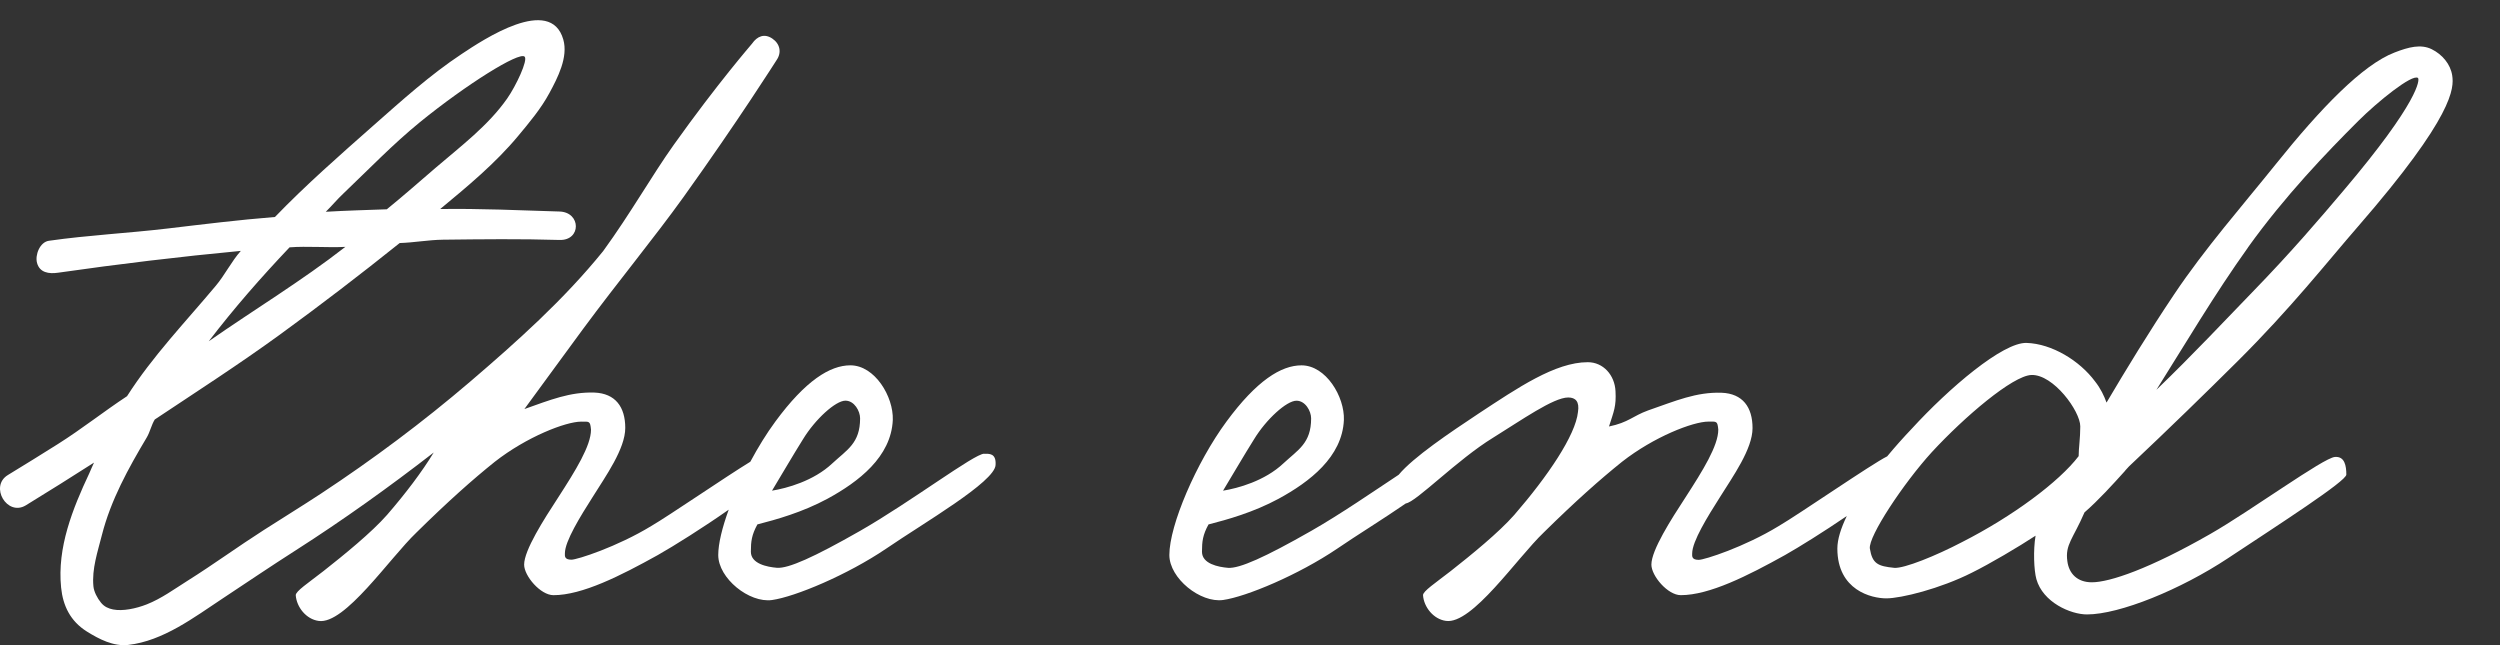 <?xml version="1.0" encoding="UTF-8"?> <svg xmlns="http://www.w3.org/2000/svg" width="124" height="32" viewBox="0 0 124 32" fill="none"><rect x="0" y="0" width="124" height="32" fill="#333333" stroke="none"/> <g clip-path="url(#clip0_780_516)"> <path d="M48.814 22.504C48.328 22.504 45.173 24.895 42.664 26.33C40.358 27.645 39.104 28.203 38.538 28.163C38.052 28.123 37.243 27.964 37.243 27.366C37.243 26.848 37.284 26.529 37.567 26.011C38.497 25.772 39.792 25.413 41.046 24.736C42.583 23.899 44.202 22.663 44.283 20.83C44.323 19.674 43.392 18.12 42.179 18.12C41.167 18.12 39.954 18.877 38.457 20.91C38.019 21.504 37.597 22.192 37.216 22.902C35.969 23.666 33.181 25.579 32.308 26.087C30.608 27.124 28.626 27.761 28.343 27.761C27.979 27.761 28.019 27.562 28.019 27.442C28.019 26.845 28.788 25.609 29.395 24.653C30.042 23.616 31.013 22.261 31.013 21.225C31.013 20.189 30.528 19.511 29.476 19.471C28.276 19.435 27.294 19.834 26.01 20.289C26.981 18.97 27.952 17.628 28.923 16.313C30.656 13.968 32.463 11.78 33.902 9.774C36.663 5.918 38.48 3.038 38.518 2.982C38.781 2.603 38.69 2.171 38.305 1.912C37.921 1.653 37.563 1.786 37.301 2.165C37.267 2.211 35.588 4.138 33.424 7.176C32.341 8.694 31.273 10.591 29.917 12.454C27.972 14.858 25.66 16.927 23.316 18.933C20.973 20.936 18.495 22.786 15.91 24.49C14.976 25.104 14.025 25.686 13.085 26.29C11.81 27.104 10.59 27.997 9.309 28.801C8.655 29.213 8.004 29.691 7.279 29.977C6.746 30.186 6.086 30.325 5.607 30.229C5.378 30.182 5.175 30.096 5.01 29.893C4.828 29.674 4.656 29.345 4.633 29.076C4.552 28.216 4.842 27.376 5.054 26.539C5.496 24.802 6.362 23.238 7.276 21.703C7.441 21.428 7.508 21.079 7.677 20.807C9.757 19.422 11.861 18.067 13.88 16.599C15.899 15.131 17.878 13.613 19.824 12.055C20.545 12.032 21.246 11.899 21.971 11.889C23.896 11.866 25.828 11.843 27.753 11.902C28.839 11.936 28.828 10.521 27.746 10.491C25.788 10.431 23.785 10.338 21.833 10.368C23.178 9.256 24.574 8.096 25.69 6.755C26.256 6.077 26.836 5.386 27.254 4.609C27.659 3.859 28.191 2.836 27.939 1.959C27.305 -0.25 23.98 1.959 22.902 2.676C21.327 3.719 19.925 4.988 18.516 6.23C16.854 7.698 15.175 9.169 13.637 10.763C11.861 10.903 10.077 11.125 8.304 11.335C6.349 11.567 4.376 11.663 2.428 11.942C1.976 12.005 1.727 12.65 1.838 13.045C1.969 13.523 2.421 13.593 2.876 13.527C5.887 13.095 8.924 12.729 11.945 12.444C11.49 12.952 11.146 13.649 10.704 14.174C9.211 15.958 7.562 17.672 6.301 19.651C5.132 20.421 4.056 21.278 2.876 22.022C2.05 22.544 1.221 23.055 0.388 23.563C-0.532 24.125 0.354 25.629 1.282 25.064C2.418 24.37 3.54 23.663 4.663 22.945C4.569 23.131 4.525 23.274 4.434 23.464C3.598 25.241 2.829 27.163 3.031 29.143C3.122 30.043 3.486 30.807 4.306 31.322C4.926 31.71 5.634 32.069 6.355 31.989C8.092 31.793 9.632 30.617 11.048 29.681C12.252 28.884 13.445 28.077 14.662 27.3C17.026 25.788 19.301 24.158 21.513 22.444C20.933 23.401 20.11 24.486 19.2 25.536C18.431 26.413 17.056 27.529 16.044 28.326C15.276 28.924 14.669 29.322 14.669 29.521C14.71 30.119 15.195 30.717 15.802 30.797C17.096 30.996 19.321 27.688 20.656 26.413C22.234 24.858 23.448 23.782 24.54 22.906C26.118 21.67 28.06 20.913 28.828 20.913C29.233 20.913 29.273 20.873 29.314 21.311C29.314 22.109 28.545 23.344 27.696 24.659C26.968 25.775 25.997 27.29 25.997 28.007C25.997 28.565 26.806 29.521 27.453 29.521C28.869 29.521 30.77 28.565 32.631 27.529C33.43 27.077 34.88 26.167 36.144 25.28C35.821 26.167 35.625 26.968 35.625 27.529C35.625 28.684 37.162 29.92 38.295 29.761C39.428 29.601 42.017 28.525 43.959 27.21C45.82 25.935 49.34 23.902 49.38 23.065C49.42 22.467 49.056 22.507 48.814 22.507V22.504ZM17.026 9.604C18.28 8.409 19.49 7.15 20.835 6.054C23.141 4.181 25.75 2.553 26.02 2.809C26.199 2.979 25.595 4.257 25.157 4.885C24.216 6.23 22.851 7.256 21.607 8.322C20.801 9.013 20.012 9.711 19.186 10.381C18.168 10.418 17.174 10.444 16.159 10.504C16.466 10.202 16.715 9.897 17.029 9.601L17.026 9.604ZM14.362 12.268C15.229 12.201 16.26 12.291 17.13 12.245C14.956 13.938 12.616 15.35 10.354 16.927C11.615 15.28 12.933 13.776 14.362 12.268ZM39.829 21.786C40.436 20.79 41.447 19.873 41.933 19.873C42.378 19.873 42.661 20.392 42.661 20.75C42.661 21.986 42.014 22.305 41.285 22.982C40.355 23.859 39.02 24.218 38.292 24.337C38.535 23.939 39.425 22.424 39.829 21.786Z" fill="white"></path> <path d="M105.407 23.342C105.475 23.272 105.535 23.203 105.599 23.133C107.636 21.213 109.419 19.473 110.973 17.929C113.637 15.282 115.45 12.967 116.961 11.23C121.735 5.733 121.721 4.362 121.63 3.747C121.546 3.179 121.131 2.698 120.615 2.442C120.076 2.176 119.469 2.332 118.768 2.605C117.187 3.212 115.11 5.361 112.881 8.141C111.263 10.157 109.362 12.322 107.835 14.604C106.574 16.484 105.441 18.35 104.484 19.968C104.362 19.632 104.19 19.267 103.917 18.922C103.149 17.885 101.773 17.049 100.519 17.009C99.346 16.969 96.676 19.241 94.815 21.273C94.397 21.712 93.989 22.17 93.604 22.635C92.853 23.003 89.239 25.501 88.22 26.095C86.521 27.132 84.539 27.769 84.256 27.769C83.892 27.769 83.932 27.57 83.932 27.451C83.932 26.853 84.701 25.617 85.308 24.661C85.955 23.625 86.926 22.269 86.926 21.233C86.926 20.197 86.44 19.52 85.388 19.48C84.134 19.44 83.123 19.878 81.748 20.356C80.979 20.635 80.776 20.954 79.806 21.154C80.048 20.396 80.17 20.157 80.129 19.4C80.089 18.603 79.522 17.965 78.754 17.965C77.135 17.965 75.275 19.241 73.333 20.516C71.917 21.456 70.106 22.671 69.375 23.548C68.134 24.368 66.482 25.508 65.039 26.331C62.733 27.646 61.479 28.204 60.913 28.165C60.427 28.125 59.618 27.965 59.618 27.367C59.618 26.849 59.659 26.53 59.942 26.012C60.872 25.773 62.167 25.415 63.421 24.737C64.958 23.9 66.577 22.665 66.657 20.831C66.698 19.676 65.767 18.121 64.554 18.121C63.542 18.121 62.329 18.878 60.832 20.911C59.335 22.944 58 26.052 58 27.527C58 28.683 59.537 29.918 60.67 29.759C61.803 29.599 64.392 28.523 66.334 27.208C67.264 26.57 68.609 25.743 69.729 24.97C70.234 24.91 72.281 22.797 74.061 21.708C75.477 20.831 77.055 19.715 77.783 19.715C78.147 19.715 78.349 19.915 78.268 20.433C78.147 21.589 76.771 23.621 75.113 25.534C74.344 26.411 72.969 27.527 71.957 28.324C71.189 28.922 70.582 29.32 70.582 29.52C70.622 30.117 71.108 30.715 71.715 30.795C73.009 30.994 75.234 27.686 76.569 26.411C78.147 24.857 79.361 23.781 80.453 22.904C82.031 21.668 83.972 20.911 84.741 20.911C85.146 20.911 85.186 20.871 85.227 21.31C85.227 22.107 84.458 23.342 83.608 24.657C82.88 25.773 81.909 27.288 81.909 28.005C81.909 28.563 82.718 29.52 83.366 29.52C84.782 29.52 86.683 28.563 88.544 27.527C89.249 27.128 90.459 26.374 91.602 25.594C91.305 26.205 91.133 26.76 91.133 27.208C91.133 29.28 92.832 29.679 93.561 29.679C94.289 29.679 96.231 29.201 97.808 28.404C98.698 27.965 100.114 27.128 100.964 26.57C100.843 27.288 100.883 28.284 101.004 28.723C101.328 29.878 102.704 30.476 103.513 30.476C105.131 30.476 108.165 29.241 110.511 27.686C113.101 25.973 116.378 23.86 116.378 23.541C116.378 23.103 116.297 22.625 115.811 22.665C115.245 22.704 111.644 25.335 109.621 26.491C106.628 28.204 104.645 28.882 103.755 28.882C103.027 28.882 102.623 28.444 102.542 27.846C102.42 27.009 102.825 26.73 103.391 25.415C104.079 24.817 104.767 24.059 105.414 23.342H105.407ZM62.201 21.788C62.807 20.791 63.819 19.875 64.304 19.875C64.749 19.875 65.032 20.393 65.032 20.752C65.032 21.987 64.385 22.306 63.657 22.983C62.727 23.86 61.392 24.219 60.663 24.338C60.906 23.94 61.796 22.425 62.201 21.788ZM111.499 12.273C113.323 9.729 115.407 7.557 116.988 5.982C117.922 5.052 119.648 3.651 119.931 3.867C120.022 3.936 120.015 5.003 116.219 9.476C115.09 10.808 113.667 12.485 111.722 14.485C110.363 15.883 108.806 17.557 106.958 19.334C108.327 17.161 109.854 14.574 111.503 12.273H111.499ZM97.316 26.889C96.022 27.567 94.444 28.204 93.958 28.165C93.149 28.085 92.866 27.965 92.745 27.208C92.664 26.61 94.403 23.98 95.819 22.425C97.438 20.672 99.824 18.639 100.755 18.599C101.847 18.56 103.182 20.393 103.182 21.15C103.182 21.748 103.101 22.226 103.101 22.625C102.13 23.9 99.824 25.614 97.316 26.889Z" fill="white"></path> </g> <defs> <clipPath id="clip0_780_516"> <rect width="124" height="32" fill="white"></rect> </clipPath> </defs> </svg> 